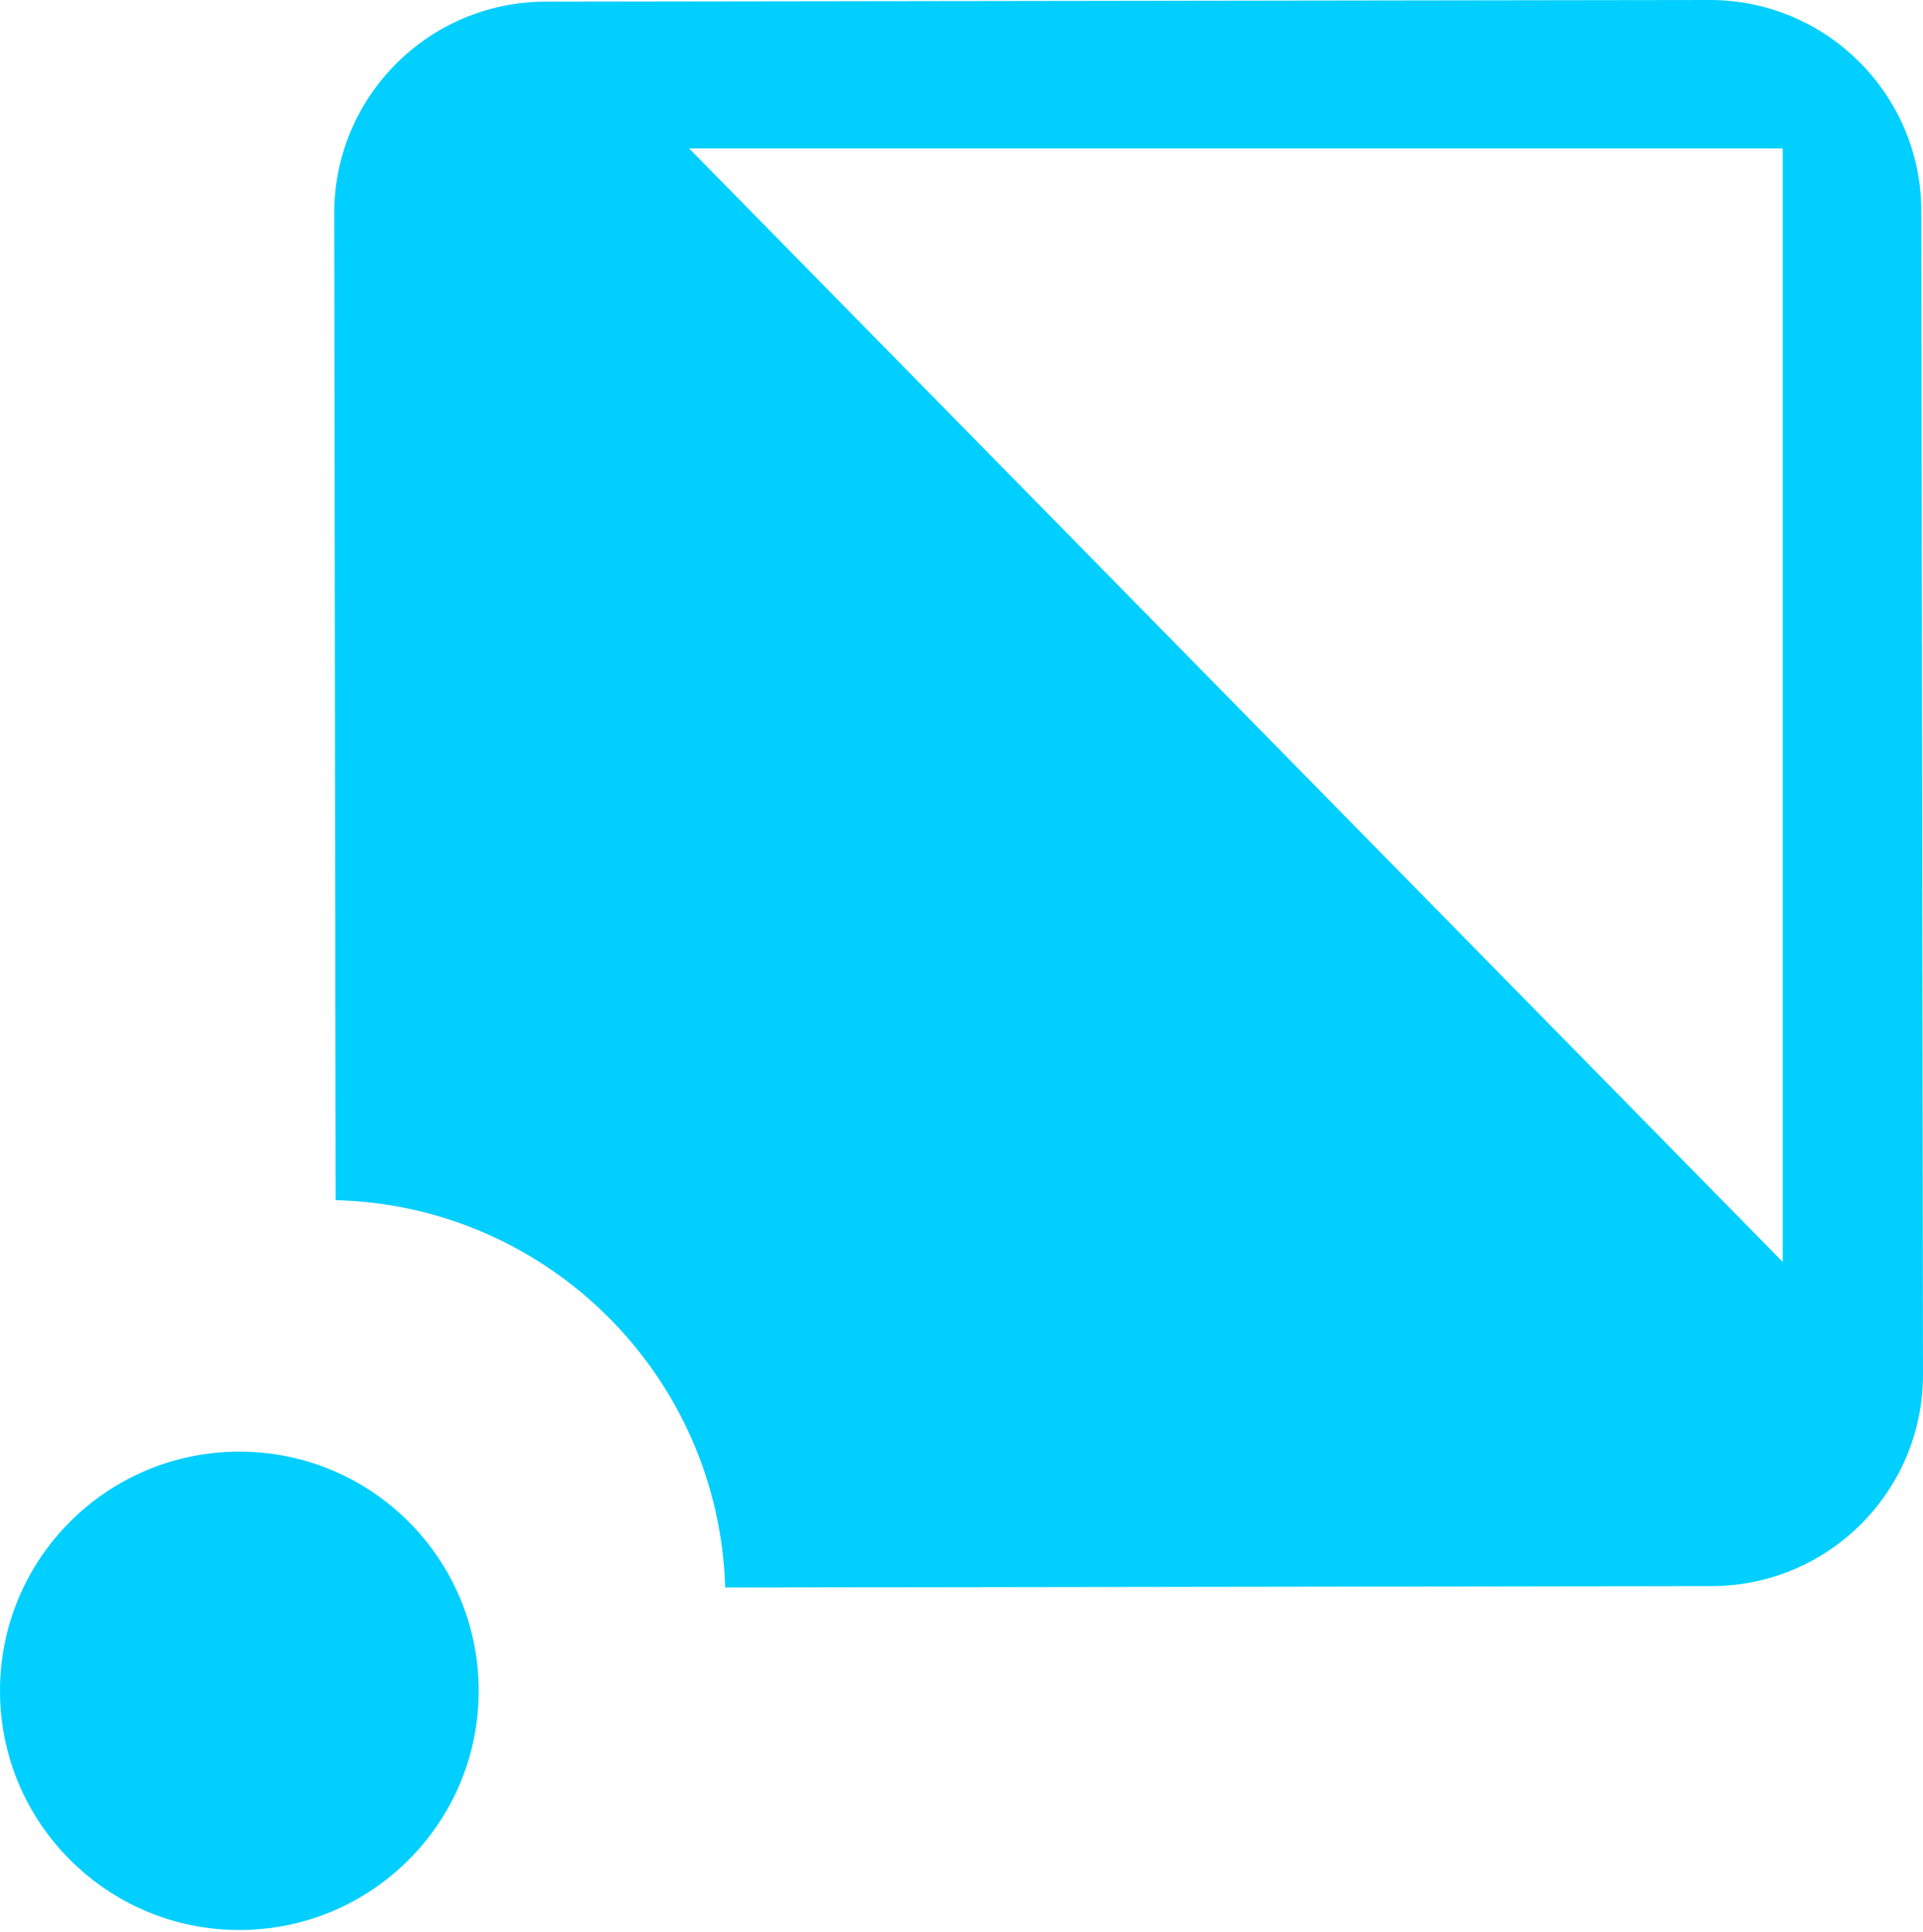 <svg width="466" height="468" viewBox="0 0 466 468" fill="none" xmlns="http://www.w3.org/2000/svg">
<path d="M58 467.563C90.032 467.563 116 441.62 116 409.617C116 377.615 90.032 351.671 58 351.671C25.968 351.671 0 377.615 0 409.617C0 441.62 25.968 467.563 58 467.563Z" fill="#00CFFF"/>
<path fill-rule="evenodd" clip-rule="evenodd" d="M175.735 384.594C174.207 333.304 132.744 292.035 81.344 290.759L81 51.712C80.959 23.416 103.885 0.445 132.206 0.405L414.24 5.39355e-05C442.561 -0.041 465.552 22.864 465.593 51.16L465.998 332.944C466.039 361.24 443.113 384.211 414.792 384.251L175.735 384.594ZM432 305.714L167 35.966H432V305.714Z" fill="#00CFFF"/>
</svg>
